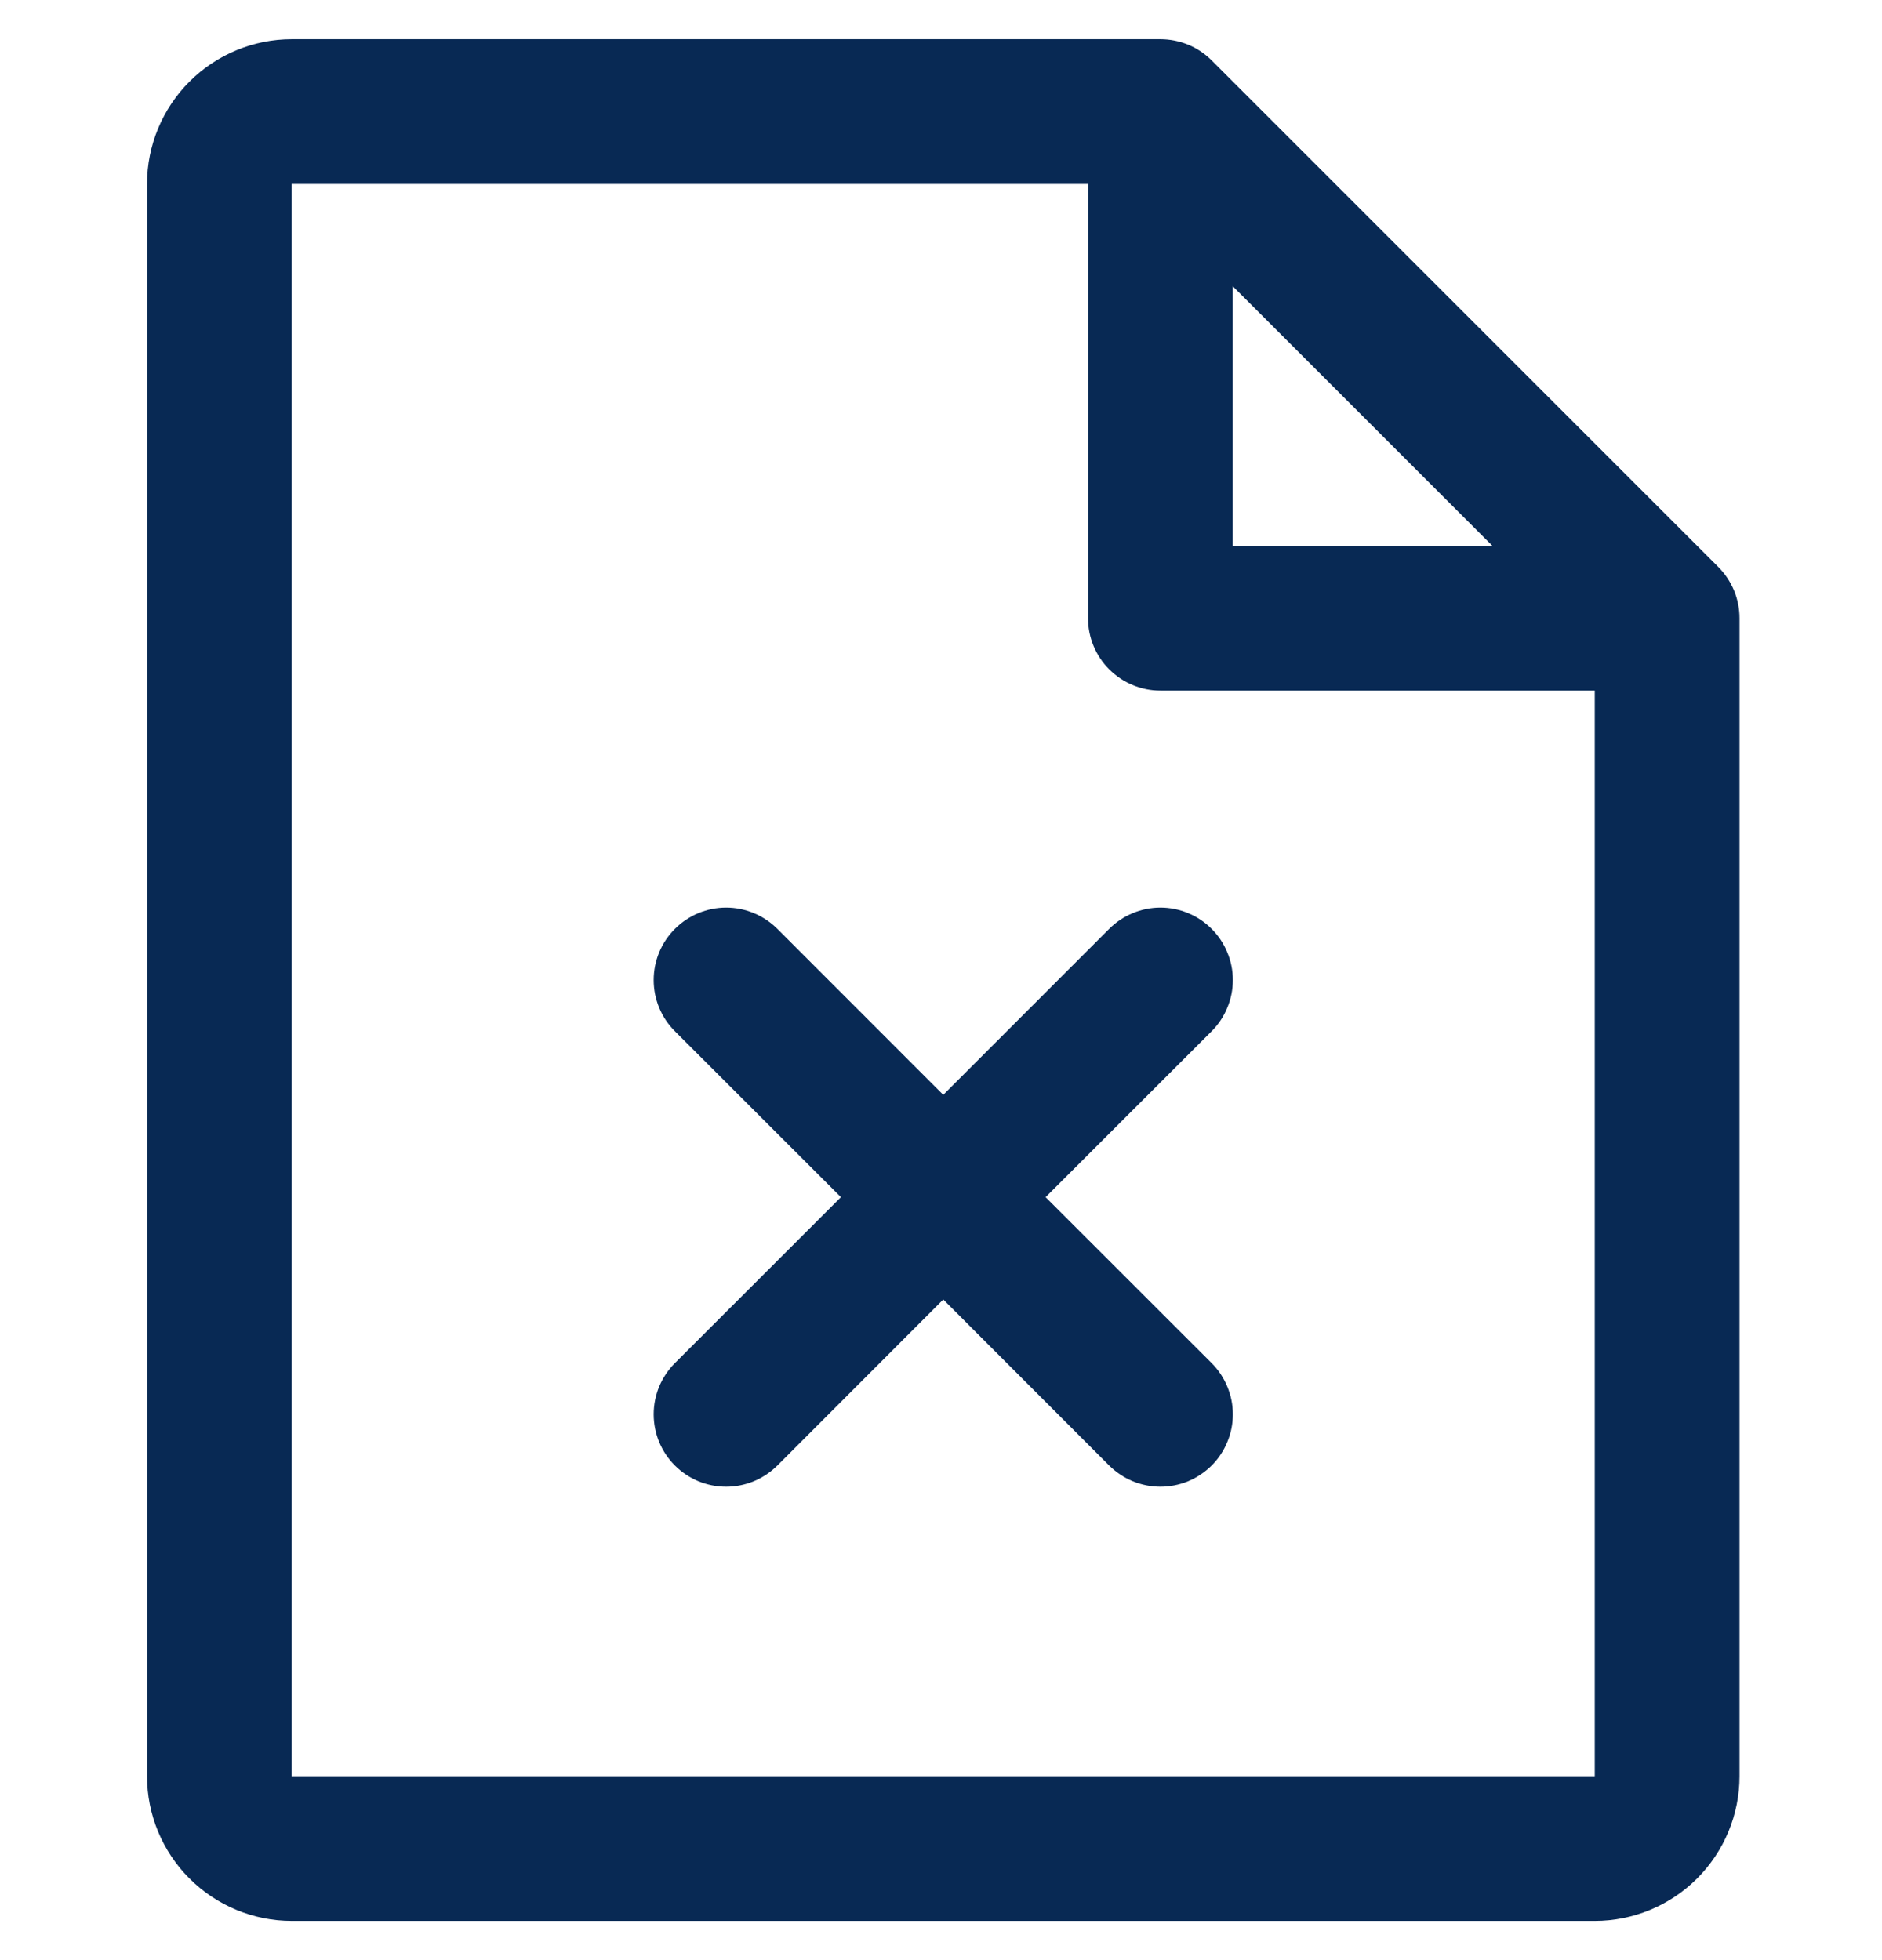 <svg width="24" height="25" viewBox="0 0 24 25" fill="none" xmlns="http://www.w3.org/2000/svg">
<g clip-path="url(#clip0_196_2555)">
<path d="M21.913 7.232L15.451 0.77C15.365 0.684 15.264 0.616 15.152 0.57C15.039 0.524 14.919 0.5 14.798 0.5H3.721C3.232 0.5 2.762 0.695 2.416 1.041C2.07 1.387 1.875 1.857 1.875 2.346V22.654C1.875 23.143 2.07 23.613 2.416 23.959C2.762 24.305 3.232 24.5 3.721 24.5H20.337C20.826 24.5 21.296 24.305 21.642 23.959C21.988 23.613 22.183 23.143 22.183 22.654V7.885C22.183 7.763 22.159 7.643 22.113 7.531C22.066 7.419 21.998 7.317 21.913 7.232ZM15.721 3.651L19.032 6.962H15.721V3.651ZM20.337 22.654H3.721V2.346H13.875V7.885C13.875 8.129 13.972 8.364 14.145 8.537C14.319 8.71 14.553 8.808 14.798 8.808H20.337V22.654ZM15.451 13.153L13.334 15.269L15.451 17.385C15.537 17.471 15.605 17.573 15.651 17.685C15.698 17.797 15.722 17.917 15.722 18.038C15.722 18.16 15.698 18.28 15.651 18.392C15.605 18.504 15.537 18.606 15.451 18.692C15.365 18.777 15.264 18.845 15.152 18.892C15.04 18.938 14.919 18.962 14.798 18.962C14.677 18.962 14.557 18.938 14.445 18.892C14.333 18.845 14.231 18.777 14.145 18.692L12.029 16.574L9.913 18.692C9.827 18.777 9.725 18.845 9.613 18.892C9.501 18.938 9.381 18.962 9.26 18.962C9.138 18.962 9.018 18.938 8.906 18.892C8.794 18.845 8.692 18.777 8.607 18.692C8.521 18.606 8.453 18.504 8.406 18.392C8.36 18.28 8.336 18.16 8.336 18.038C8.336 17.917 8.36 17.797 8.406 17.685C8.453 17.573 8.521 17.471 8.607 17.385L10.724 15.269L8.607 13.153C8.433 12.98 8.336 12.745 8.336 12.5C8.336 12.255 8.433 12.02 8.607 11.847C8.78 11.674 9.015 11.576 9.26 11.576C9.505 11.576 9.739 11.674 9.913 11.847L12.029 13.964L14.145 11.847C14.231 11.761 14.333 11.693 14.445 11.647C14.557 11.6 14.677 11.576 14.798 11.576C14.919 11.576 15.04 11.6 15.152 11.647C15.264 11.693 15.365 11.761 15.451 11.847C15.537 11.933 15.605 12.034 15.651 12.147C15.698 12.259 15.722 12.379 15.722 12.5C15.722 12.621 15.698 12.741 15.651 12.853C15.605 12.966 15.537 13.067 15.451 13.153Z" fill="#082954"/>
</g>
<defs>
<clipPath id="clip0_196_2555">
<rect width="24" height="24" fill="white" transform="translate(0 0.5)"/>
</clipPath>
</defs>
</svg>
